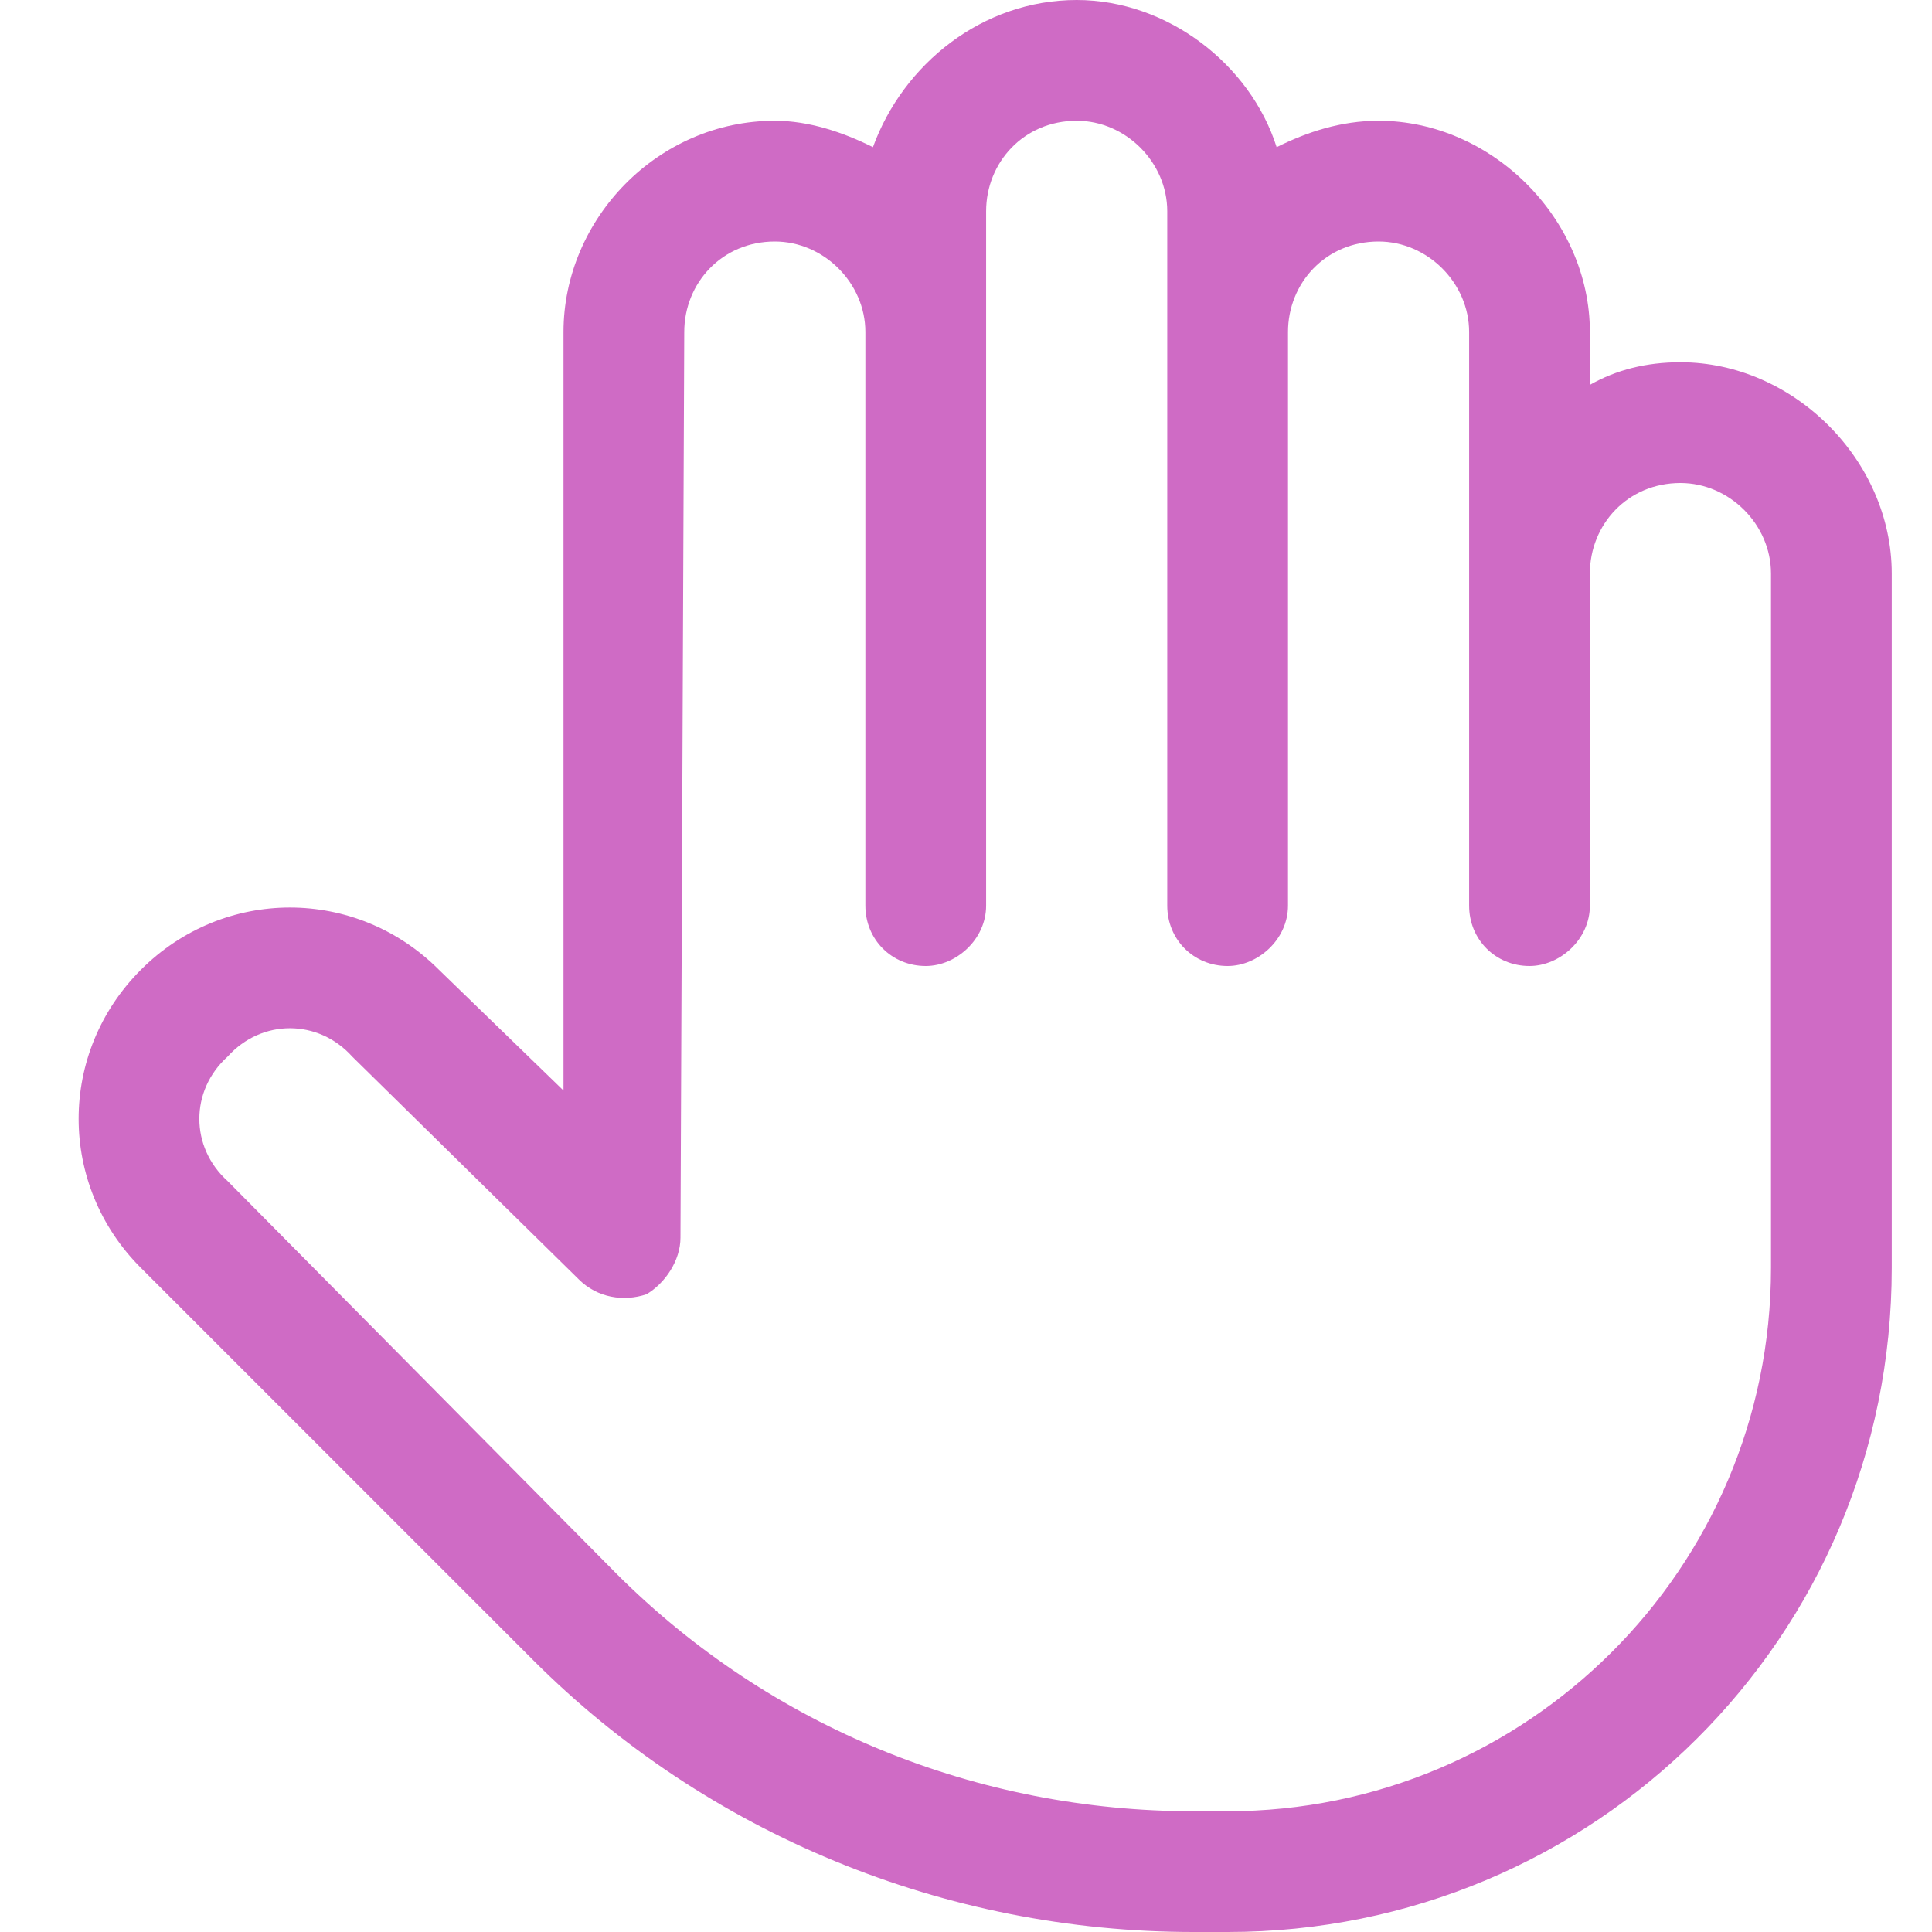 <?xml version="1.0" encoding="UTF-8"?>
<svg xmlns="http://www.w3.org/2000/svg" width="24" height="24" viewBox="0 0 24 24" fill="none">
  <path d="M13.375 0C14.5 0 15.531 0.797 15.859 1.828C16.234 1.641 16.656 1.5 17.125 1.5C18.531 1.5 19.75 2.719 19.75 4.125V4.781C20.078 4.594 20.453 4.5 20.875 4.5C22.281 4.5 23.5 5.719 23.5 7.125V15.75C23.5 20.344 19.797 24 15.25 24H14.828C11.734 24 8.781 22.781 6.625 20.625L1.75 15.75C0.719 14.719 0.719 13.078 1.75 12.047C2.781 11.016 4.422 11.016 5.453 12.047L7 13.547V4.125C7 2.719 8.172 1.5 9.625 1.5C10.047 1.5 10.469 1.641 10.844 1.828C11.219 0.797 12.203 0 13.375 0ZM9.625 3C8.969 3 8.5 3.516 8.5 4.125L8.453 15.375C8.453 15.656 8.266 15.938 8.031 16.078C7.75 16.172 7.422 16.125 7.188 15.891L4.375 13.125C3.953 12.656 3.25 12.656 2.828 13.125C2.359 13.547 2.359 14.25 2.828 14.672L7.656 19.547C9.578 21.469 12.156 22.5 14.828 22.5H15.25C18.953 22.5 22 19.5 22 15.75V7.125C22 6.516 21.484 6 20.875 6C20.219 6 19.75 6.516 19.75 7.125V11.25C19.75 11.672 19.375 12 19 12C18.578 12 18.25 11.672 18.25 11.25V7.172C18.25 7.125 18.25 7.125 18.25 7.125V4.125C18.25 3.516 17.734 3 17.125 3C16.469 3 16 3.516 16 4.125V11.25C16 11.672 15.625 12 15.25 12C14.828 12 14.5 11.672 14.5 11.25V4.172C14.5 4.125 14.5 4.125 14.5 4.125V2.625C14.5 2.016 13.984 1.5 13.375 1.5C12.719 1.5 12.25 2.016 12.25 2.625V3.75V11.25C12.25 11.672 11.875 12 11.5 12C11.078 12 10.75 11.672 10.75 11.25V4.172C10.75 4.125 10.75 4.125 10.75 4.125C10.75 3.516 10.234 3 9.625 3Z" fill="#CF6BC5"></path>
</svg>

